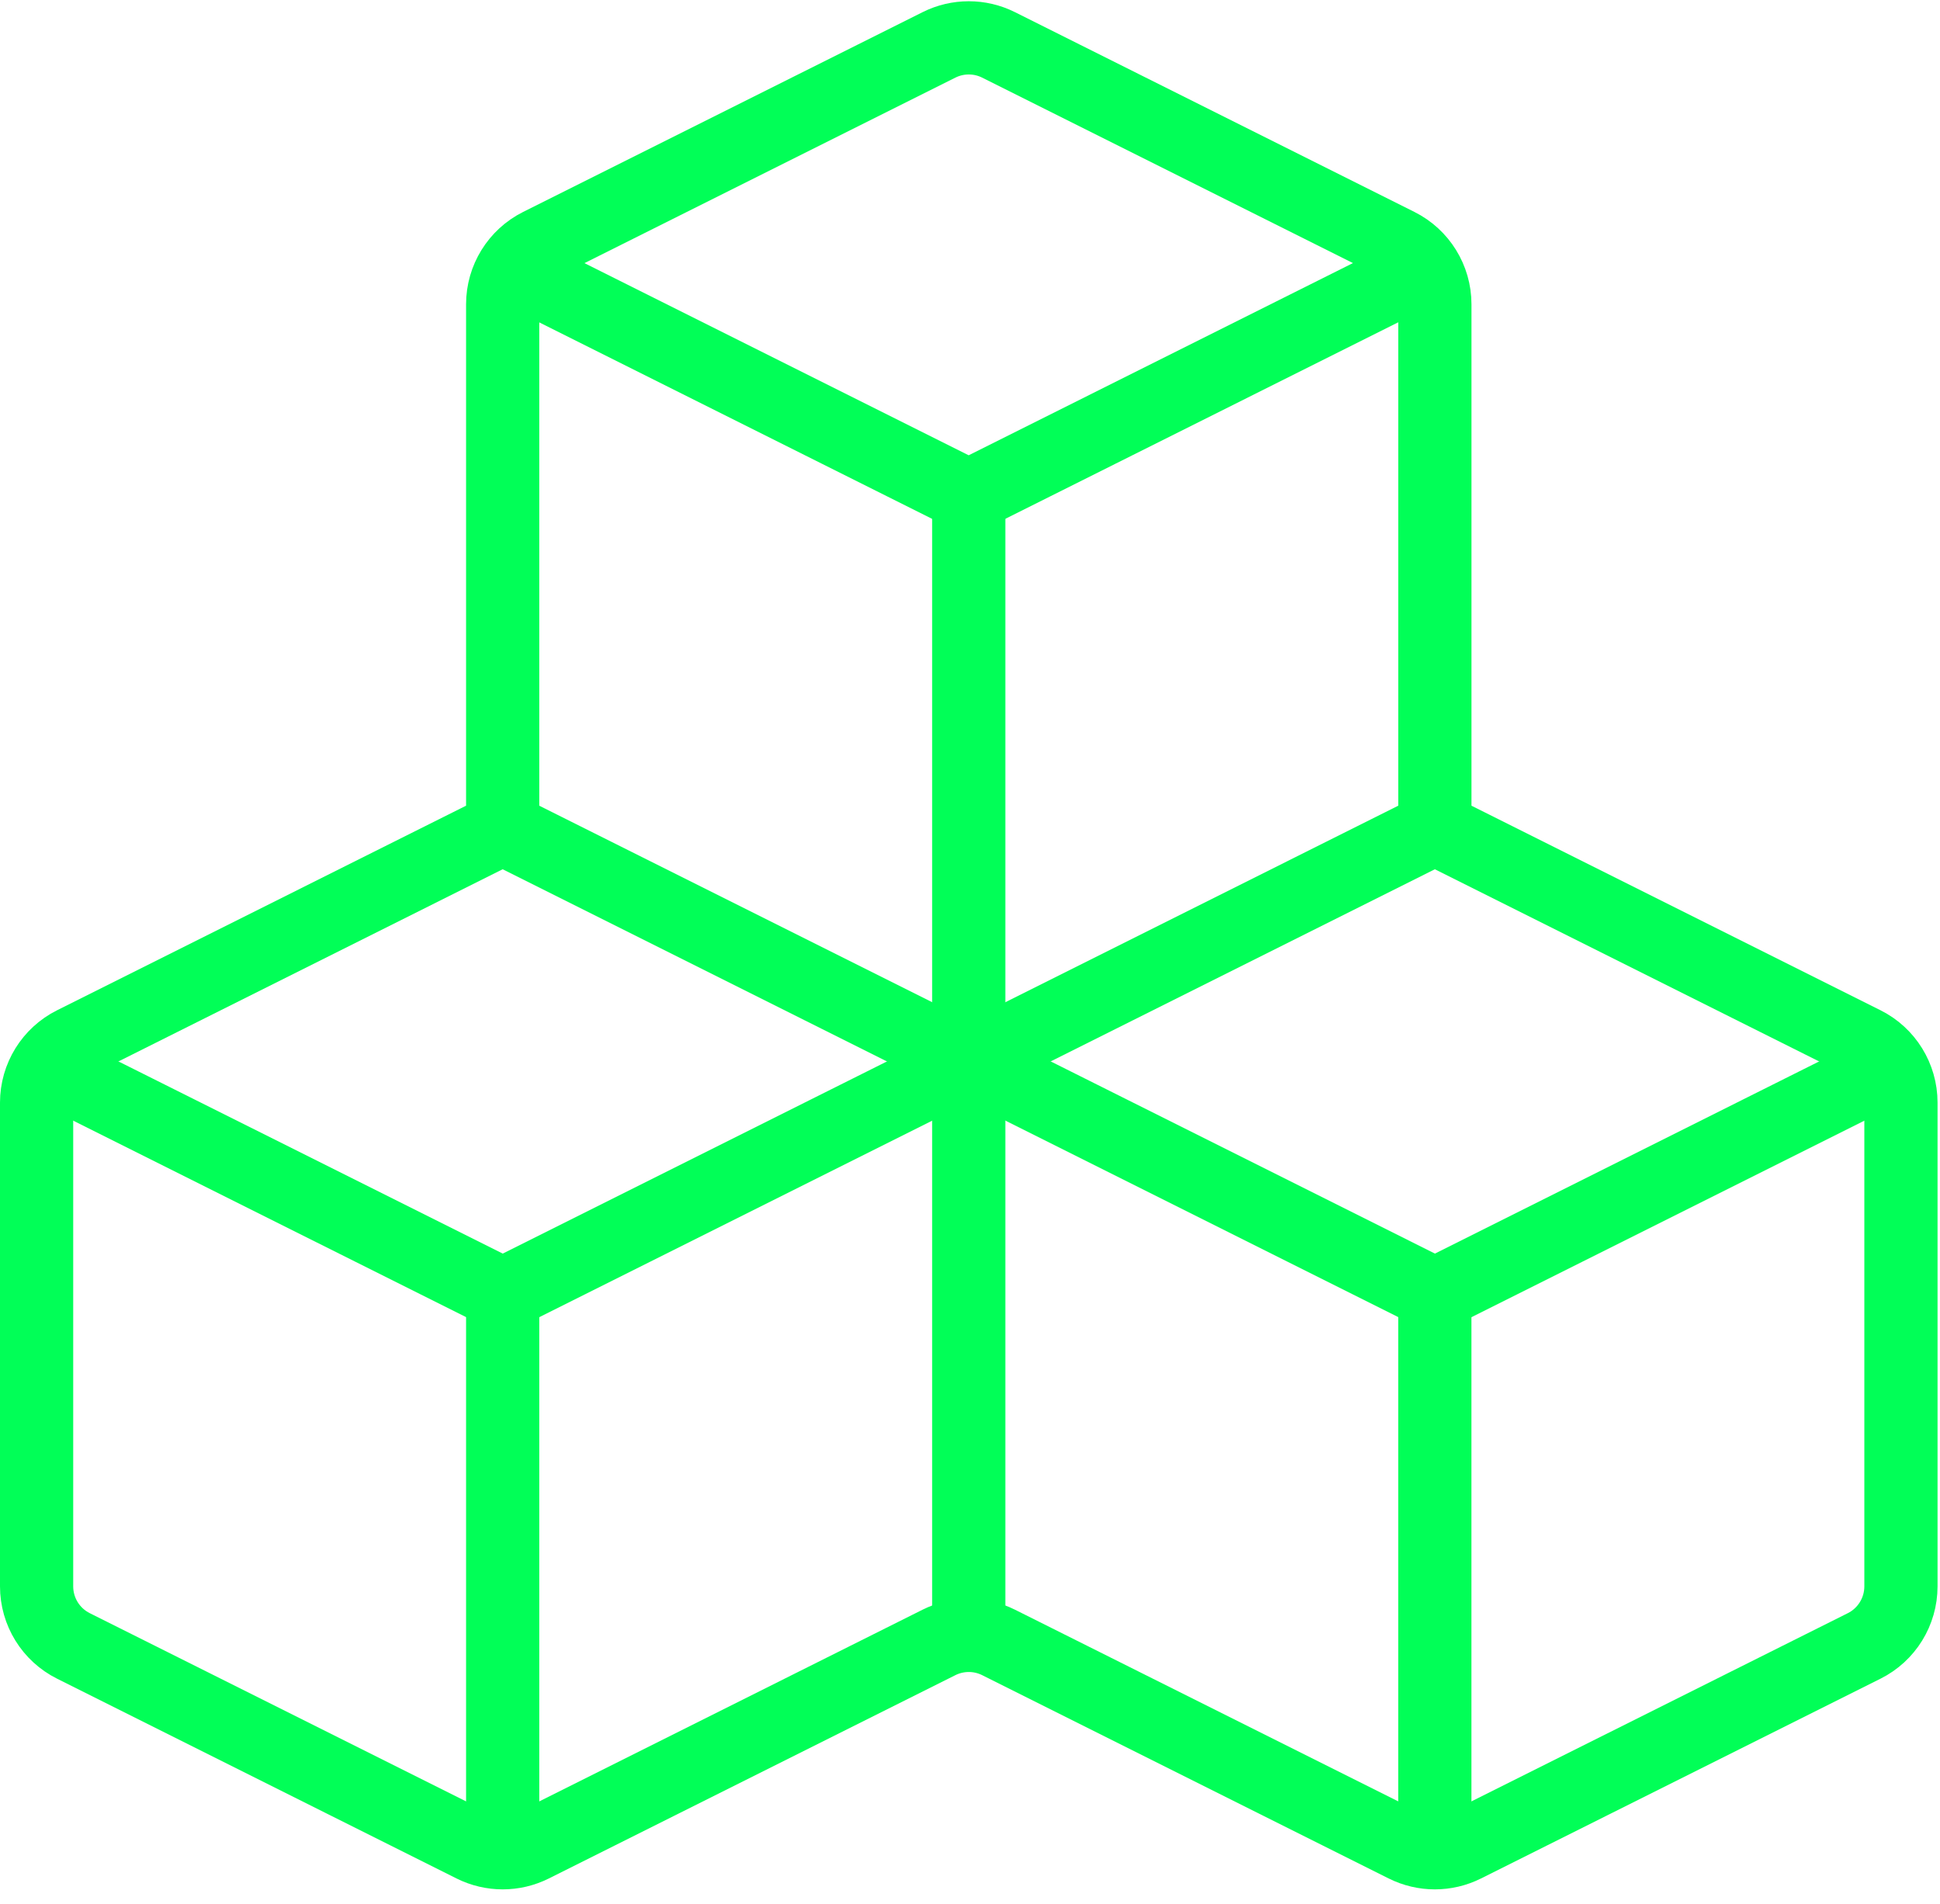 <svg width="53" height="52" viewBox="0 0 53 52" fill="none" xmlns="http://www.w3.org/2000/svg">
<path d="M13.733 22.624L2.006 28.488C1.389 28.796 1 29.426 1 30.115V43.328C1 44.017 1.389 44.647 2.006 44.955L12.92 50.412C13.432 50.668 14.035 50.668 14.547 50.412L25.653 44.859C26.165 44.603 26.768 44.603 27.28 44.859L38.386 50.412C38.898 50.668 39.501 50.668 40.013 50.412L50.928 44.955C51.544 44.647 51.933 44.017 51.933 43.328V30.115C51.933 29.426 51.544 28.796 50.928 28.488L39.2 22.624M39.2 22.647V8.31C39.2 7.621 38.81 6.991 38.194 6.683L27.28 1.226C26.768 0.97 26.165 0.97 25.653 1.226L14.739 6.683C14.123 6.991 13.733 7.621 13.733 8.31V22.647" stroke="#01FF57" stroke-width="2" stroke-linecap="round"/>
<path d="M13.733 22.624L26.467 28.991L39.2 22.624" stroke="#01FF57" stroke-width="2" stroke-linecap="round"/>
<path d="M1.313 29.147L13.735 35.357L26.469 28.99L39.202 35.357L51.623 29.146" stroke="#01FF57" stroke-width="2" stroke-linecap="round"/>
<path d="M38.885 7.342L26.464 13.553L14.042 7.342" stroke="#01FF57" stroke-width="2" stroke-linecap="round"/>
<path d="M13.733 35.358V50.386" stroke="#01FF57" stroke-width="2" stroke-linecap="round"/>
<path d="M26.466 13.559V44.458" stroke="#01FF57" stroke-width="2" stroke-linecap="round"/>
<path d="M39.199 35.35V50.386" stroke="#01FF57" stroke-width="2" stroke-linecap="round"/>
</svg>
